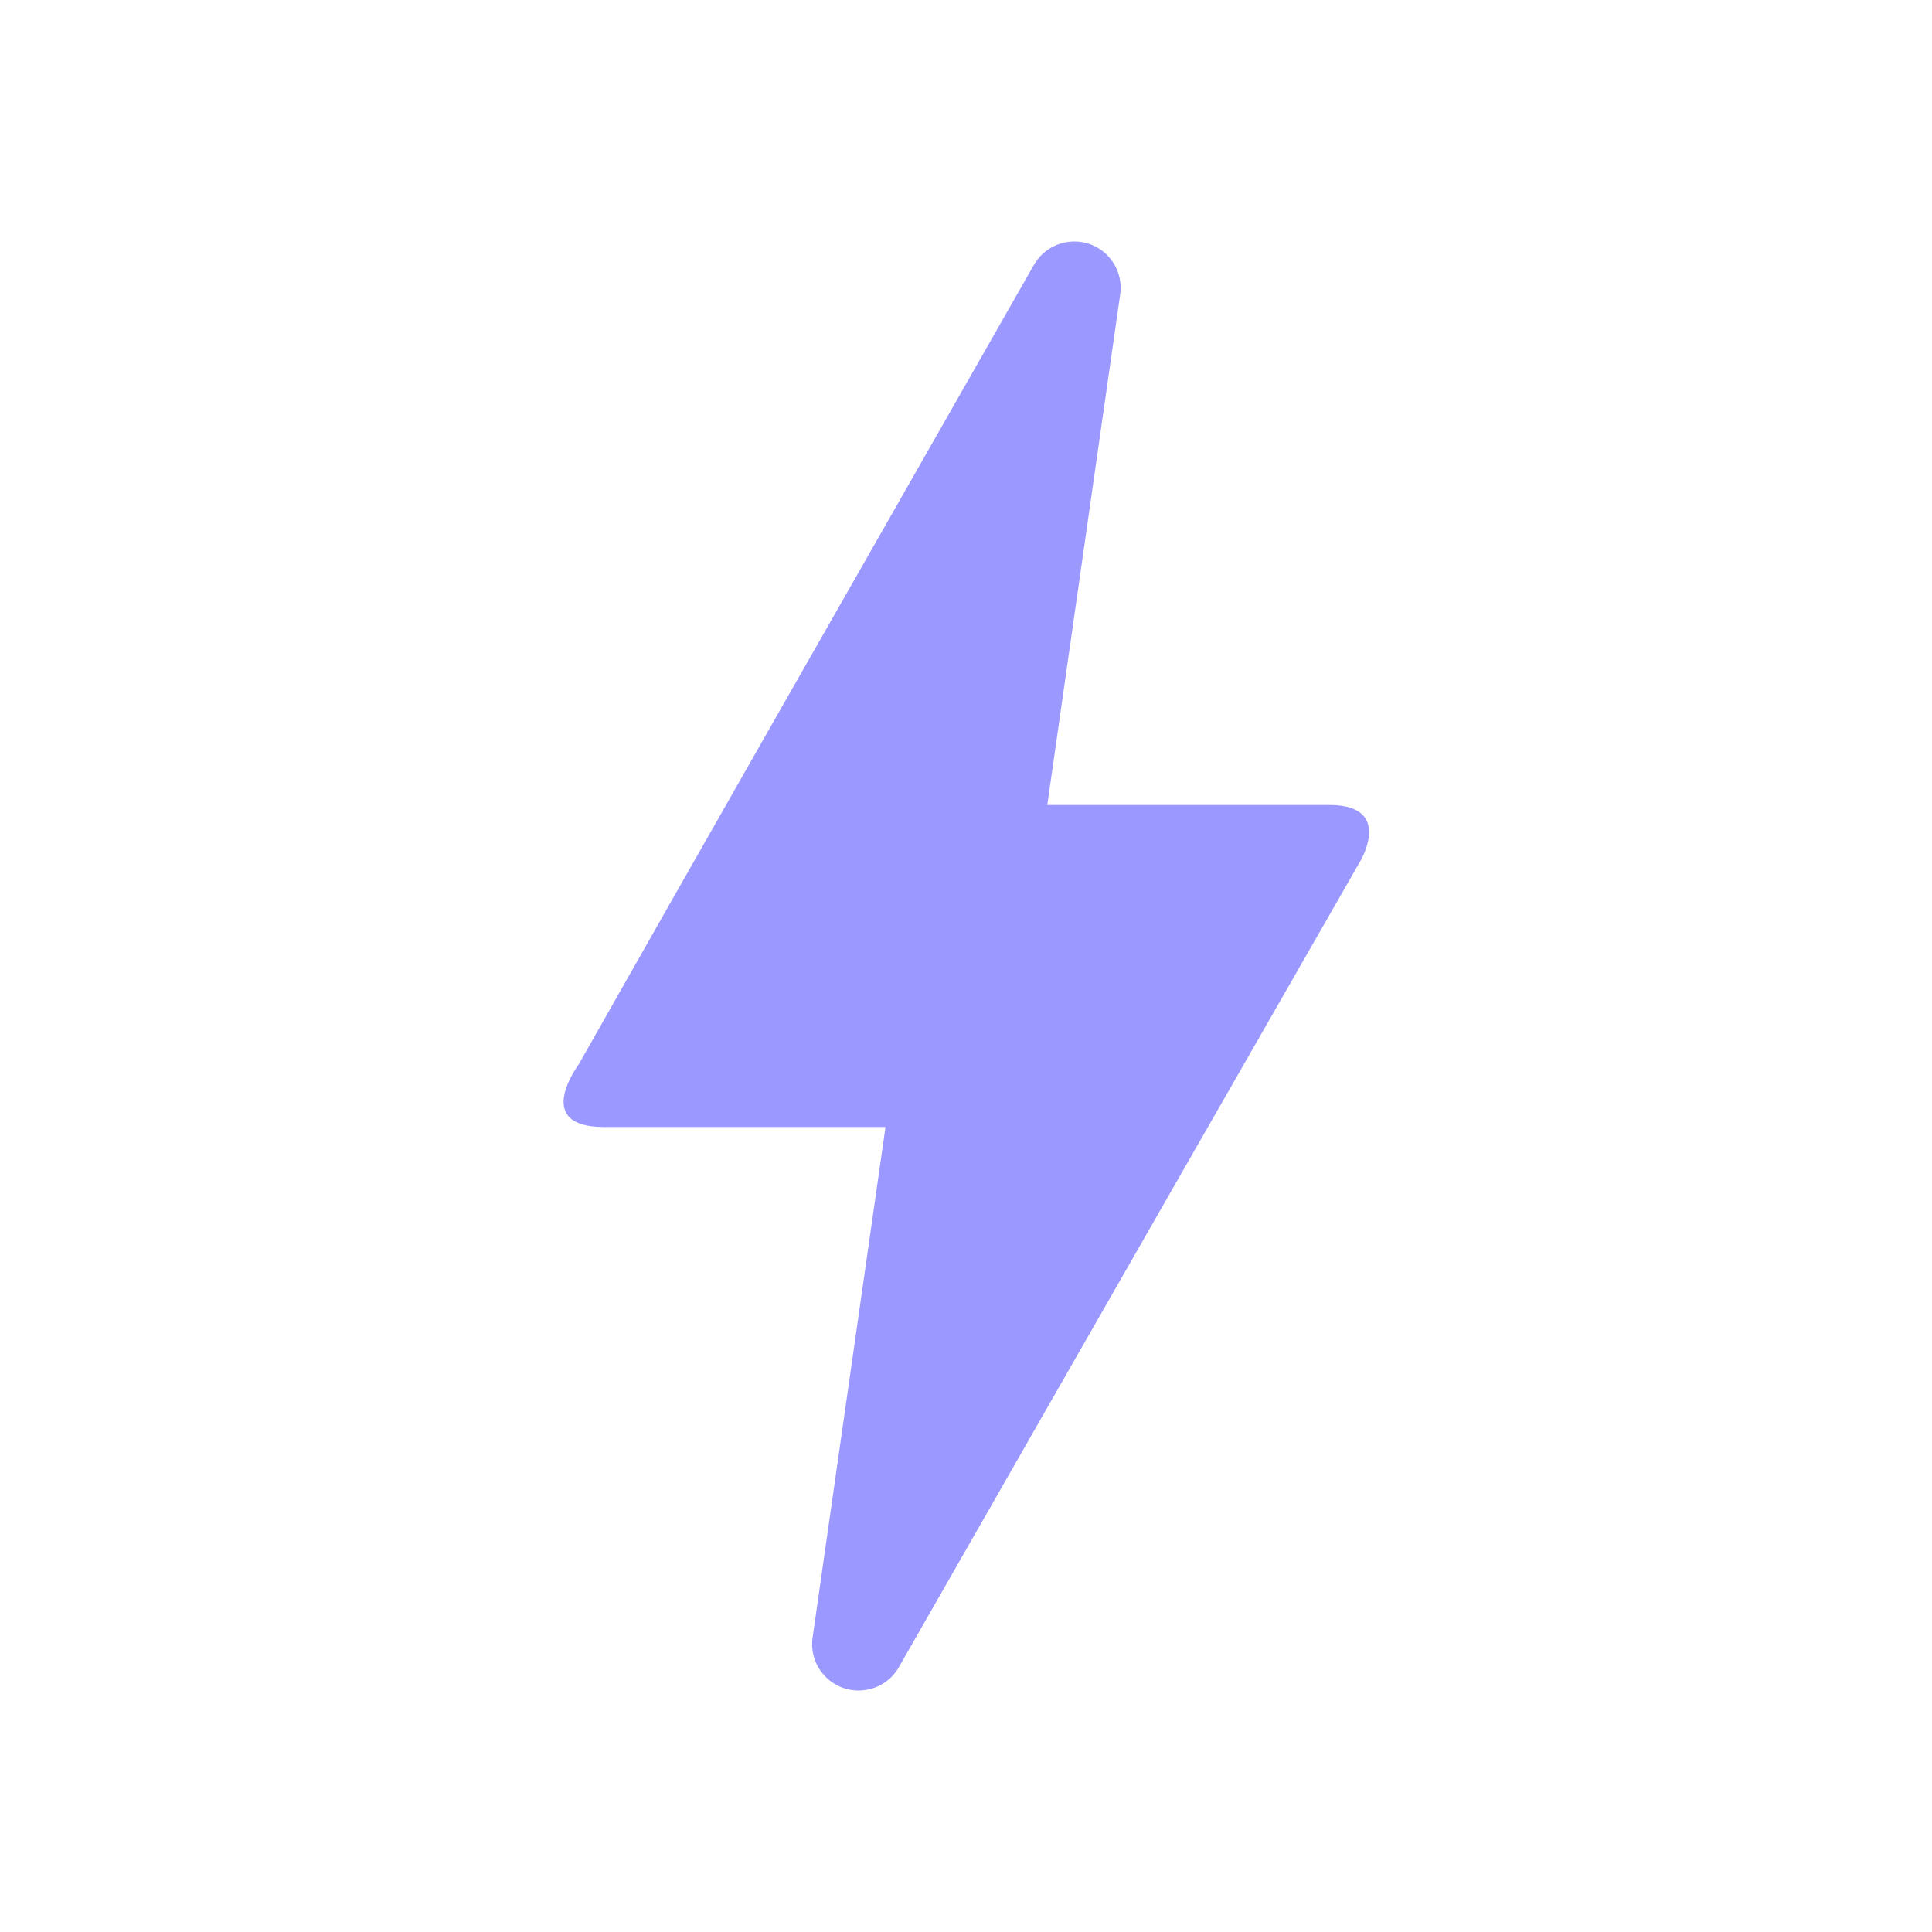 <svg width="15" height="15" viewBox="0 0 15 15" fill="none" xmlns="http://www.w3.org/2000/svg">
<path d="M6.978 12.945C6.914 13.057 6.795 13.125 6.666 13.125C6.446 13.125 6.278 12.931 6.309 12.713L6.875 8.75H4.687C4.137 8.75 4.481 8.281 4.494 8.262C5.283 6.868 6.46 4.804 8.027 2.057C8.091 1.945 8.211 1.875 8.341 1.875C8.56 1.875 8.728 2.069 8.697 2.286L8.131 6.25H10.325C10.575 6.25 10.713 6.369 10.575 6.662C8.518 10.25 7.321 12.345 6.978 12.945Z" fill="#9B98FF"/>
</svg>
